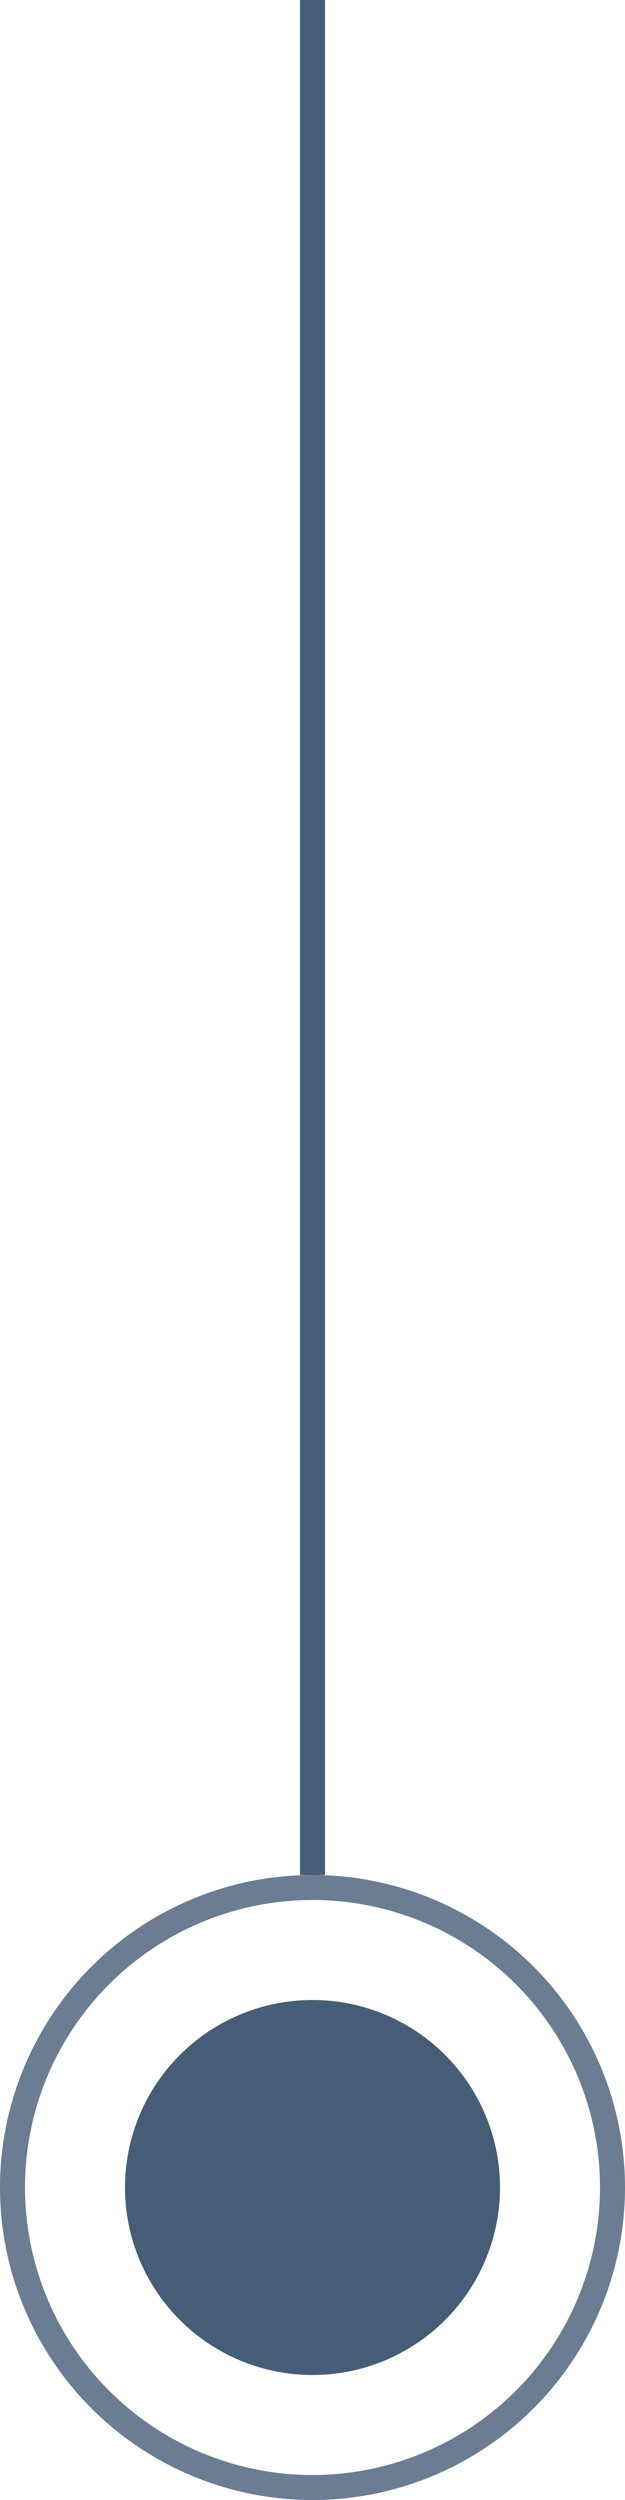 <?xml version="1.0" encoding="UTF-8"?> <svg xmlns="http://www.w3.org/2000/svg" width="25" height="100" viewBox="0 0 25 100" fill="none"> <line x1="12.5" y1="75" x2="12.5" y2="-2.18557e-08" stroke="#455D77"></line> <circle cx="12.5" cy="87.5" r="7.5" fill="#455D77"></circle> <circle opacity="0.8" cx="12.5" cy="87.5" r="12" stroke="#455D77"></circle> </svg> 